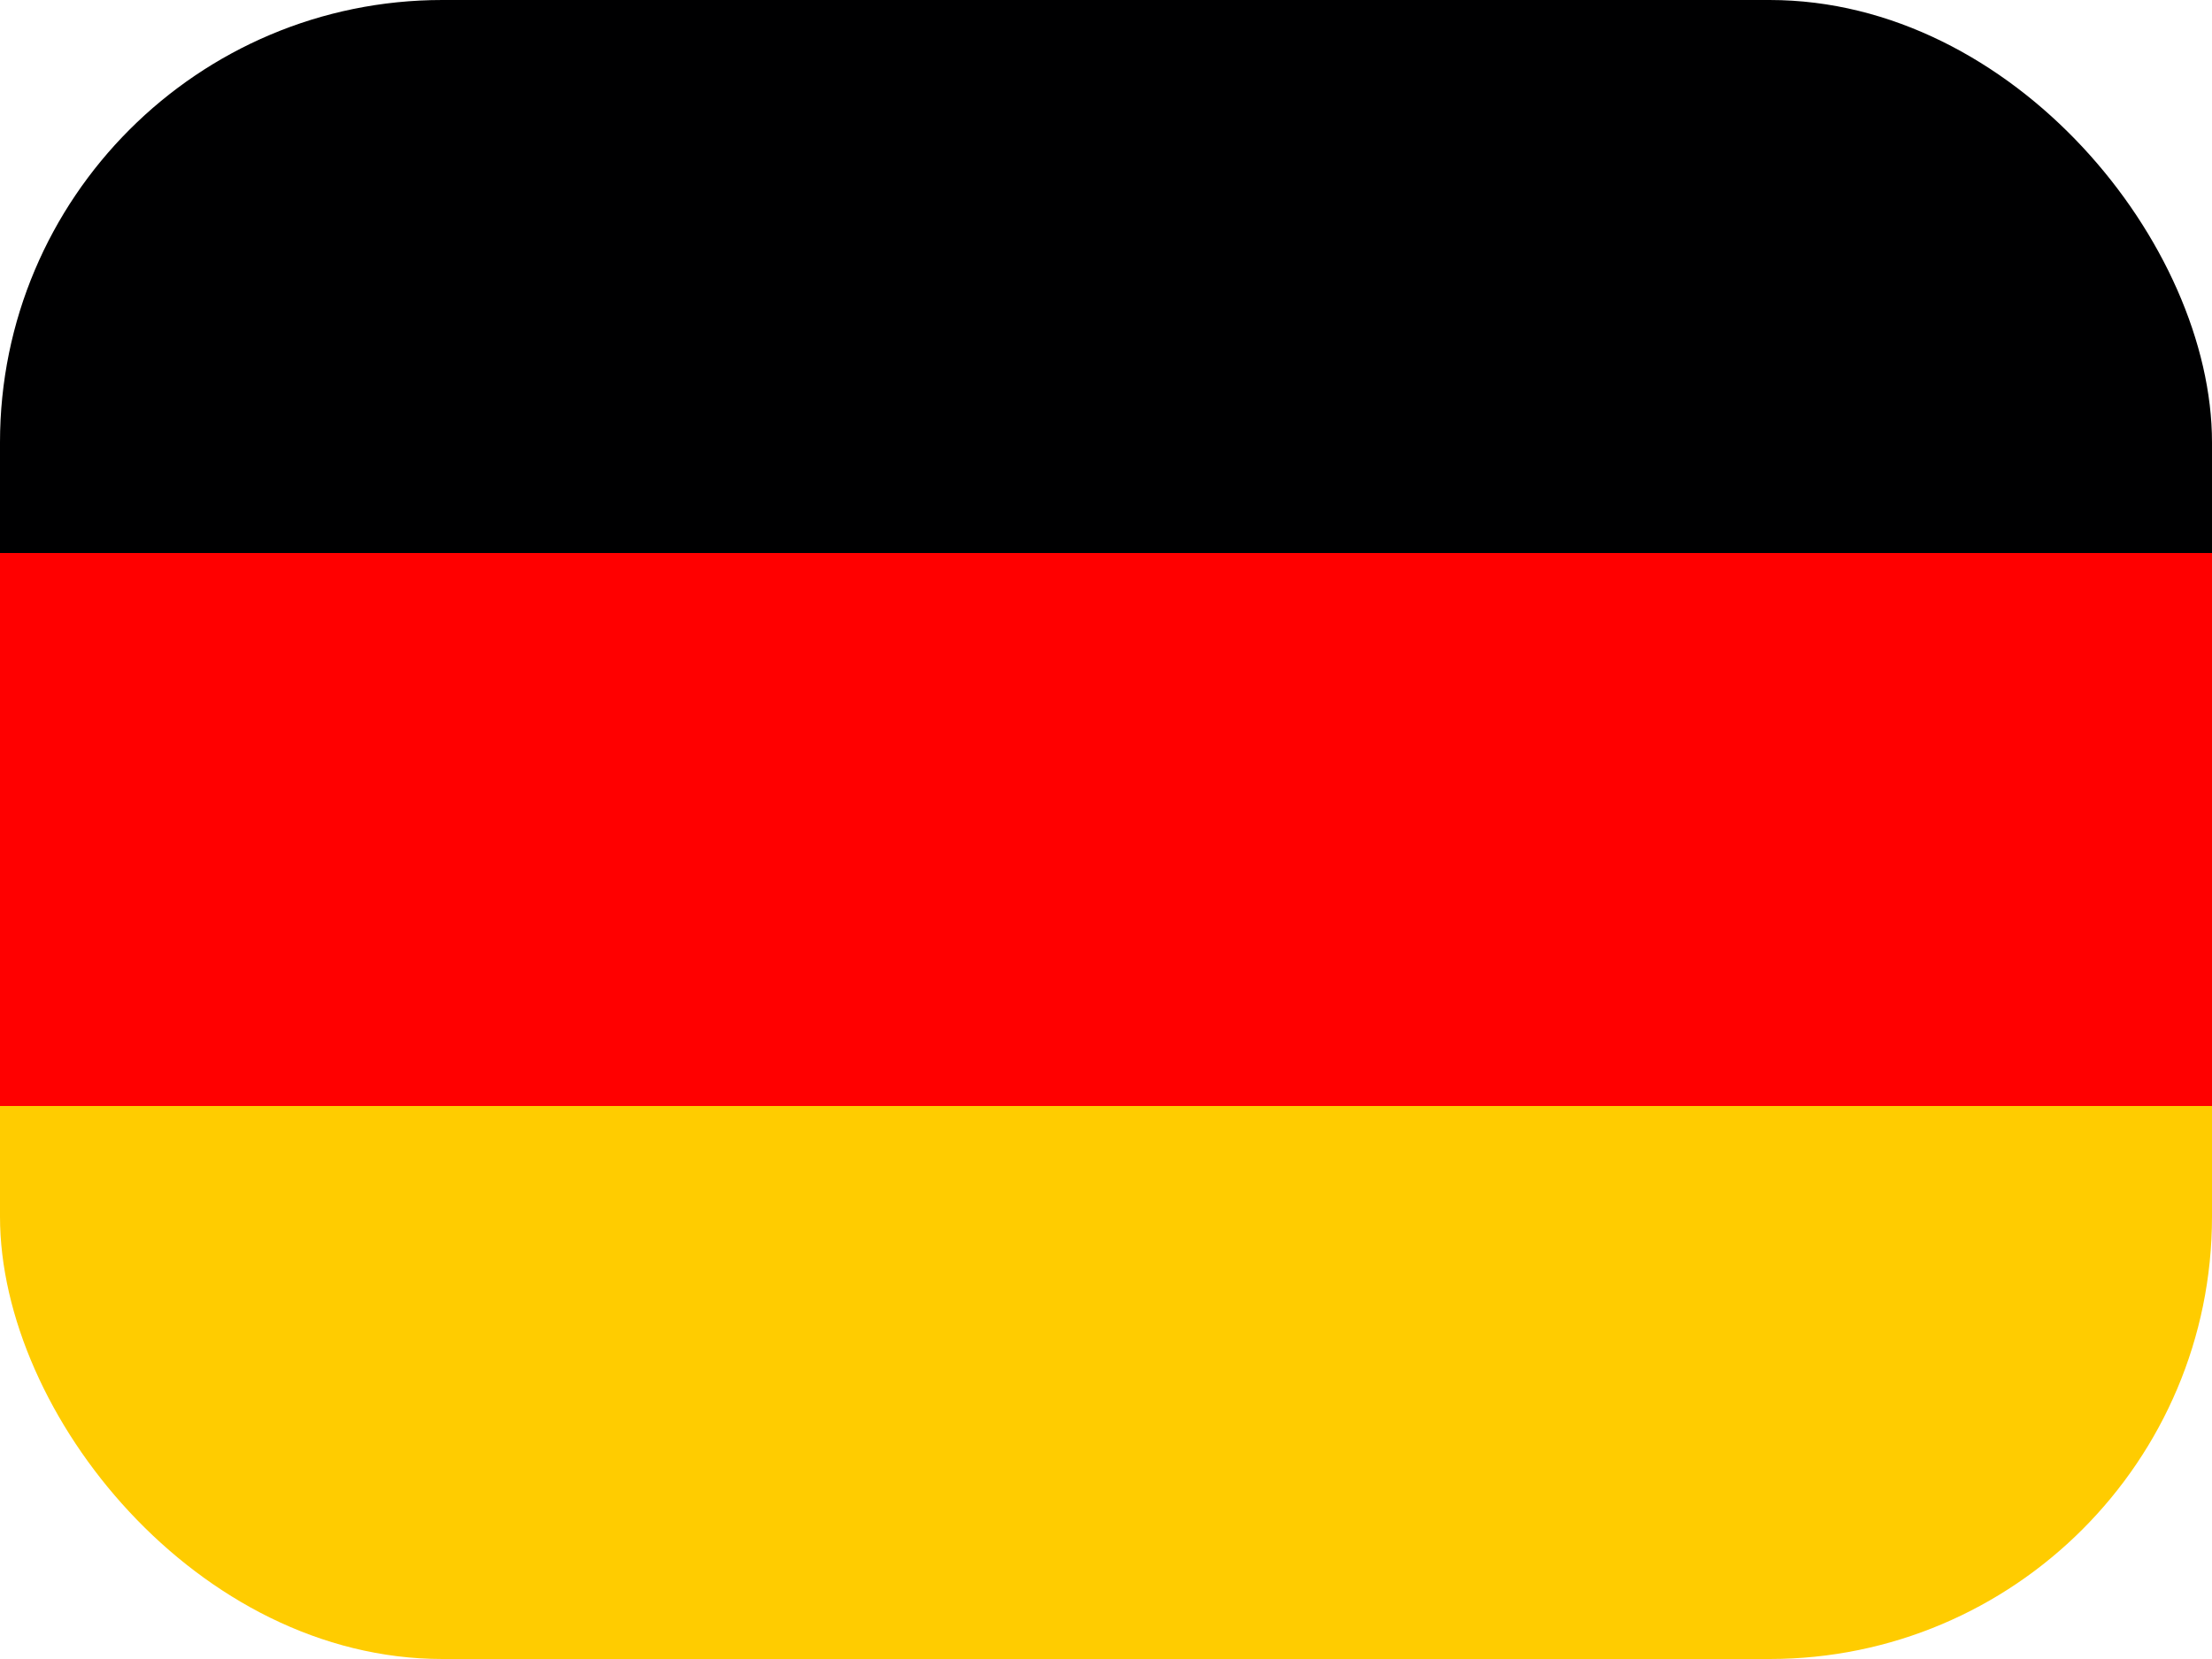 <svg width="80" height="60" viewBox="0 0 80 60" fill="none" xmlns="http://www.w3.org/2000/svg">
<g clip-path="url(#clip0_13_53)">
<path d="M0 40H80V60H0V40Z" fill="#FFCC00"/>
<path d="M0 0H80V20H0V0Z" fill="#000001"/>
<path d="M0 20H80V40H0V20Z" fill="#FF0000"/>
</g>
<defs>
<clipPath id="clip0_13_53">
<rect width="80" height="60" rx="16" fill="white"/>
</clipPath>
</defs>
</svg>
